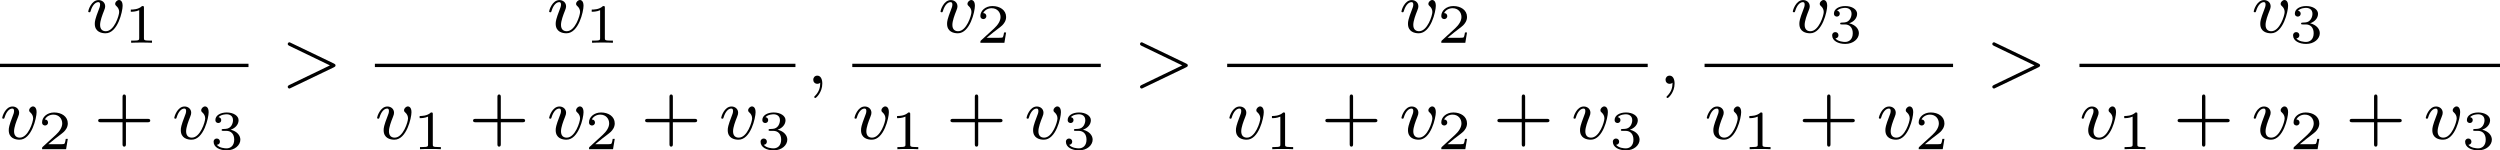 <?xml version='1.0' encoding='UTF-8'?>
<!-- This file was generated by dvisvgm 2.13.3 -->
<svg version='1.1' xmlns='http://www.w3.org/2000/svg' xmlns:xlink='http://www.w3.org/1999/xlink' width='541.252pt' height='32.551pt' viewBox='239.61 677.326 541.252 32.551'>
<defs>
<path id='g5-43' d='M3.475-1.809H5.818C5.93-1.809 6.105-1.809 6.105-1.993S5.93-2.176 5.818-2.176H3.475V-4.527C3.475-4.639 3.475-4.814 3.292-4.814S3.108-4.639 3.108-4.527V-2.176H.757C.646-2.176 .47-2.176 .47-1.993S.646-1.809 .757-1.809H3.108V.542C3.108 .654 3.108 .829 3.292 .829S3.475 .654 3.475 .542V-1.809Z'/>
<path id='g3-49' d='M2.146-3.796C2.146-3.975 2.122-3.975 1.943-3.975C1.548-3.593 .938-3.593 .723-3.593V-3.359C.879-3.359 1.273-3.359 1.632-3.527V-.508C1.632-.311 1.632-.233 1.016-.233H.759V0C1.088-.024 1.554-.024 1.889-.024S2.69-.024 3.019 0V-.233H2.762C2.146-.233 2.146-.311 2.146-.508V-3.796Z'/>
<path id='g3-50' d='M3.216-1.118H2.995C2.983-1.034 2.923-.64 2.833-.574C2.792-.538 2.307-.538 2.224-.538H1.106L1.871-1.16C2.074-1.321 2.606-1.704 2.792-1.883C2.971-2.062 3.216-2.367 3.216-2.792C3.216-3.539 2.54-3.975 1.739-3.975C.968-3.975 .43-3.467 .43-2.905C.43-2.6 .687-2.564 .753-2.564C.903-2.564 1.076-2.672 1.076-2.887C1.076-3.019 .998-3.21 .735-3.21C.873-3.515 1.237-3.742 1.65-3.742C2.277-3.742 2.612-3.276 2.612-2.792C2.612-2.367 2.331-1.931 1.913-1.548L.496-.251C.436-.191 .43-.185 .43 0H3.031L3.216-1.118Z'/>
<path id='g3-51' d='M1.757-1.985C2.266-1.985 2.606-1.644 2.606-1.034C2.606-.377 2.212-.09 1.775-.09C1.614-.09 .998-.126 .729-.472C.962-.496 1.058-.652 1.058-.813C1.058-1.016 .915-1.154 .717-1.154C.556-1.154 .377-1.052 .377-.801C.377-.209 1.034 .126 1.793 .126C2.678 .126 3.27-.442 3.27-1.034C3.27-1.47 2.935-1.931 2.224-2.11C2.696-2.266 3.078-2.648 3.078-3.138C3.078-3.616 2.517-3.975 1.799-3.975C1.1-3.975 .568-3.652 .568-3.162C.568-2.905 .765-2.833 .885-2.833C1.04-2.833 1.201-2.941 1.201-3.15C1.201-3.335 1.07-3.443 .909-3.467C1.19-3.778 1.733-3.778 1.787-3.778C2.092-3.778 2.475-3.634 2.475-3.138C2.475-2.809 2.289-2.236 1.692-2.2C1.584-2.194 1.423-2.182 1.369-2.182C1.309-2.176 1.243-2.17 1.243-2.08C1.243-1.985 1.309-1.985 1.411-1.985H1.757Z'/>
<path id='g2-59' d='M1.49-.12C1.49 .399 1.379 .853 .885 1.347C.853 1.371 .837 1.387 .837 1.427C.837 1.49 .901 1.538 .956 1.538C1.052 1.538 1.714 .909 1.714-.024C1.714-.534 1.522-.885 1.172-.885C.893-.885 .733-.662 .733-.446C.733-.223 .885 0 1.18 0C1.371 0 1.49-.112 1.49-.12Z'/>
<path id='g2-62' d='M5.707-1.793C5.802-1.841 5.874-1.889 5.874-1.993S5.802-2.144 5.707-2.192L1.028-4.439C.925-4.495 .909-4.495 .885-4.495C.781-4.495 .701-4.415 .701-4.312S.773-4.16 .869-4.113L5.268-1.993L.869 .128C.773 .175 .701 .223 .701 .327S.781 .51 .885 .51C.909 .51 .925 .51 1.028 .454L5.707-1.793Z'/>
<path id='g2-118' d='M3.961-2.901C3.961-3.523 3.602-3.523 3.571-3.523C3.379-3.523 3.156-3.316 3.156-3.108C3.156-2.981 3.22-2.925 3.292-2.861C3.475-2.702 3.587-2.479 3.587-2.224C3.587-1.857 3.061-.143 2.144-.143C1.801-.143 1.522-.327 1.522-.829C1.522-1.267 1.761-1.897 1.953-2.375C2.048-2.63 2.072-2.694 2.072-2.837C2.072-3.268 1.722-3.515 1.355-3.515C.566-3.515 .239-2.391 .239-2.295C.239-2.224 .295-2.192 .359-2.192C.462-2.192 .47-2.24 .494-2.319C.701-3.013 1.044-3.292 1.331-3.292C1.451-3.292 1.522-3.22 1.522-3.029C1.522-2.845 1.451-2.662 1.371-2.463C.98-1.459 .948-1.196 .948-.948C.948-.08 1.658 .08 2.112 .08C3.435 .08 3.961-2.295 3.961-2.901Z'/>
</defs>
<g id='page7' transform='matrix(2 0 0 2 0 0)'>
<use x='129.118' y='342.186' xlink:href='#g2-118'/>
<use x='133.241' y='343.293' xlink:href='#g3-49'/>
<rect x='119.805' y='345.564' height='.359' width='26.899'/>
<use x='119.805' y='353.706' xlink:href='#g2-118'/>
<use x='123.929' y='354.813' xlink:href='#g3-50'/>
<use x='129.962' y='353.706' xlink:href='#g5-43'/>
<use x='138.43' y='353.706' xlink:href='#g2-118'/>
<use x='142.553' y='354.813' xlink:href='#g3-51'/>
<use x='150.252' y='347.736' xlink:href='#g2-62'/>
<use x='179.011' y='342.186' xlink:href='#g2-118'/>
<use x='183.135' y='343.293' xlink:href='#g3-49'/>
<rect x='160.387' y='345.564' height='.359' width='45.524'/>
<use x='160.387' y='353.706' xlink:href='#g2-118'/>
<use x='164.51' y='354.813' xlink:href='#g3-49'/>
<use x='170.543' y='353.706' xlink:href='#g5-43'/>
<use x='179.011' y='353.706' xlink:href='#g2-118'/>
<use x='183.135' y='354.813' xlink:href='#g3-50'/>
<use x='189.168' y='353.706' xlink:href='#g5-43'/>
<use x='197.636' y='353.706' xlink:href='#g2-118'/>
<use x='201.76' y='354.813' xlink:href='#g3-51'/>
<use x='207.106' y='347.736' xlink:href='#g2-59'/>
<use x='221.378' y='342.186' xlink:href='#g2-118'/>
<use x='225.501' y='343.293' xlink:href='#g3-50'/>
<rect x='212.065' y='345.564' height='.359' width='26.899'/>
<use x='212.065' y='353.706' xlink:href='#g2-118'/>
<use x='216.189' y='354.813' xlink:href='#g3-49'/>
<use x='222.222' y='353.706' xlink:href='#g5-43'/>
<use x='230.69' y='353.706' xlink:href='#g2-118'/>
<use x='234.814' y='354.813' xlink:href='#g3-51'/>
<use x='242.512' y='347.736' xlink:href='#g2-62'/>
<use x='271.272' y='342.186' xlink:href='#g2-118'/>
<use x='275.395' y='343.293' xlink:href='#g3-50'/>
<rect x='252.647' y='345.564' height='.359' width='45.524'/>
<use x='252.647' y='353.706' xlink:href='#g2-118'/>
<use x='256.77' y='354.813' xlink:href='#g3-49'/>
<use x='262.803' y='353.706' xlink:href='#g5-43'/>
<use x='271.272' y='353.706' xlink:href='#g2-118'/>
<use x='275.395' y='354.813' xlink:href='#g3-50'/>
<use x='281.428' y='353.706' xlink:href='#g5-43'/>
<use x='289.896' y='353.706' xlink:href='#g2-118'/>
<use x='294.02' y='354.813' xlink:href='#g3-51'/>
<use x='299.366' y='347.736' xlink:href='#g2-59'/>
<use x='313.638' y='342.186' xlink:href='#g2-118'/>
<use x='317.761' y='343.293' xlink:href='#g3-51'/>
<rect x='304.326' y='345.564' height='.359' width='26.899'/>
<use x='304.326' y='353.706' xlink:href='#g2-118'/>
<use x='308.449' y='354.813' xlink:href='#g3-49'/>
<use x='314.482' y='353.706' xlink:href='#g5-43'/>
<use x='322.95' y='353.706' xlink:href='#g2-118'/>
<use x='327.074' y='354.813' xlink:href='#g3-50'/>
<use x='334.773' y='347.736' xlink:href='#g2-62'/>
<use x='363.532' y='342.186' xlink:href='#g2-118'/>
<use x='367.655' y='343.293' xlink:href='#g3-51'/>
<rect x='344.907' y='345.564' height='.359' width='45.524'/>
<use x='344.907' y='353.706' xlink:href='#g2-118'/>
<use x='349.031' y='354.813' xlink:href='#g3-49'/>
<use x='355.063' y='353.706' xlink:href='#g5-43'/>
<use x='363.532' y='353.706' xlink:href='#g2-118'/>
<use x='367.655' y='354.813' xlink:href='#g3-50'/>
<use x='373.688' y='353.706' xlink:href='#g5-43'/>
<use x='382.157' y='353.706' xlink:href='#g2-118'/>
<use x='386.28' y='354.813' xlink:href='#g3-51'/>
</g>
</svg>